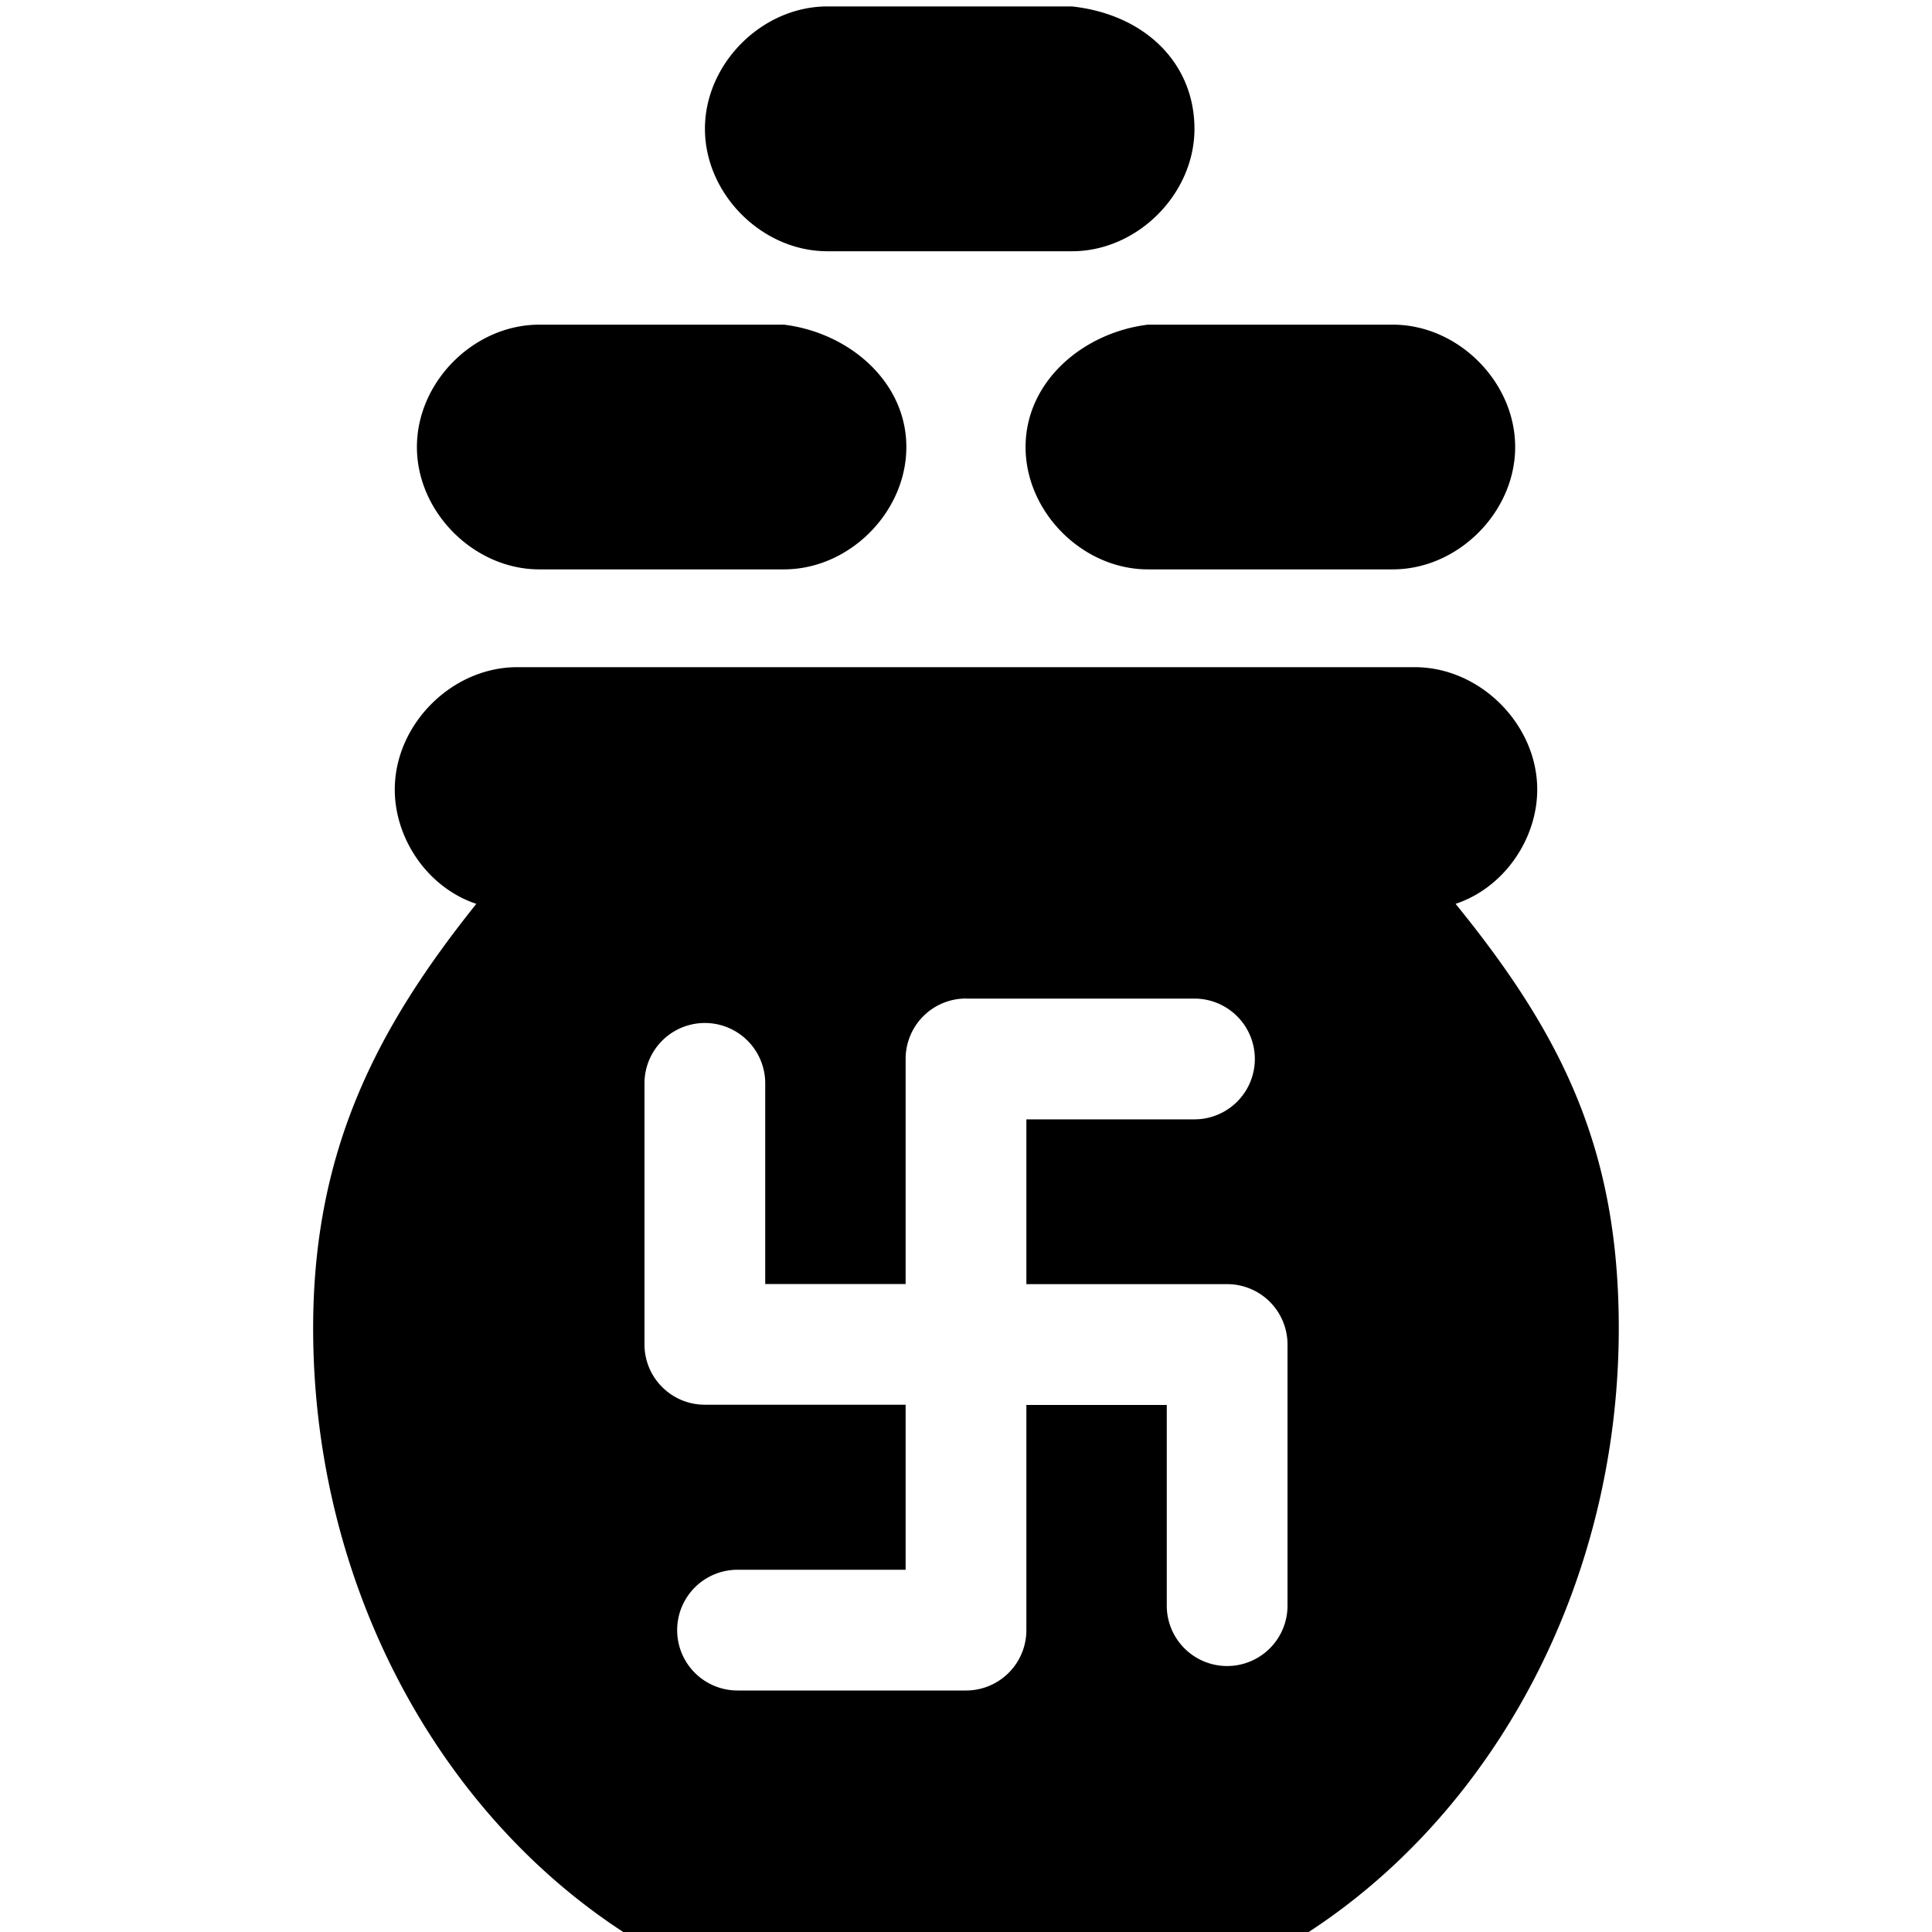 <svg xmlns="http://www.w3.org/2000/svg" fill="none" viewBox="0 0 24 24"><path fill="#000000" fill-rule="evenodd" d="M13.318 3.121c0.81 0 1.52 -0.71 1.52 -1.52 0 -0.811 -0.608 -1.42 -1.52 -1.521h-3.041c-0.811 0 -1.52 0.71 -1.52 1.52 0 0.811 0.709 1.521 1.52 1.521h3.04ZM9.739 7.073c0.811 0 1.52 -0.71 1.52 -1.52 0 -0.811 -0.709 -1.42 -1.52 -1.52H6.7c-0.812 0 -1.521 0.709 -1.521 1.52 0 0.81 0.71 1.52 1.52 1.52H9.74ZM16.257 24c2.332 -1.52 3.852 -4.359 3.852 -7.501 0 -2.23 -0.71 -3.65 -2.027 -5.271 0.608 -0.203 1.014 -0.811 1.014 -1.42 0 -0.81 -0.71 -1.52 -1.52 -1.52H6.424c-0.811 0 -1.52 0.71 -1.52 1.52 0 0.609 0.405 1.217 1.013 1.42 -1.216 1.52 -2.027 3.04 -2.027 5.27 0 3.143 1.52 5.982 3.852 7.502h8.514ZM12 12.404a0.75 0.75 0 0 0 -0.75 0.75v2.797H9.506v-2.493a0.75 0.75 0 0 0 -1.5 0V16.7c0 0.415 0.336 0.75 0.75 0.75h2.494v2.05H9.162a0.75 0.75 0 0 0 0 1.5H12a0.75 0.75 0 0 0 0.75 -0.75v-2.797h1.744v2.493a0.75 0.75 0 1 0 1.5 0v-3.244a0.75 0.75 0 0 0 -0.75 -0.75H12.75v-2.047h2.088a0.75 0.75 0 0 0 0 -1.5H12Zm0.74 -6.851c0 0.81 0.71 1.52 1.52 1.52h3.042c0.81 0 1.52 -0.71 1.52 -1.52 0 -0.811 -0.71 -1.52 -1.52 -1.52H14.26c-0.811 0.1 -1.52 0.709 -1.52 1.52Z" clip-rule="evenodd" stroke-width="1"></path></svg>